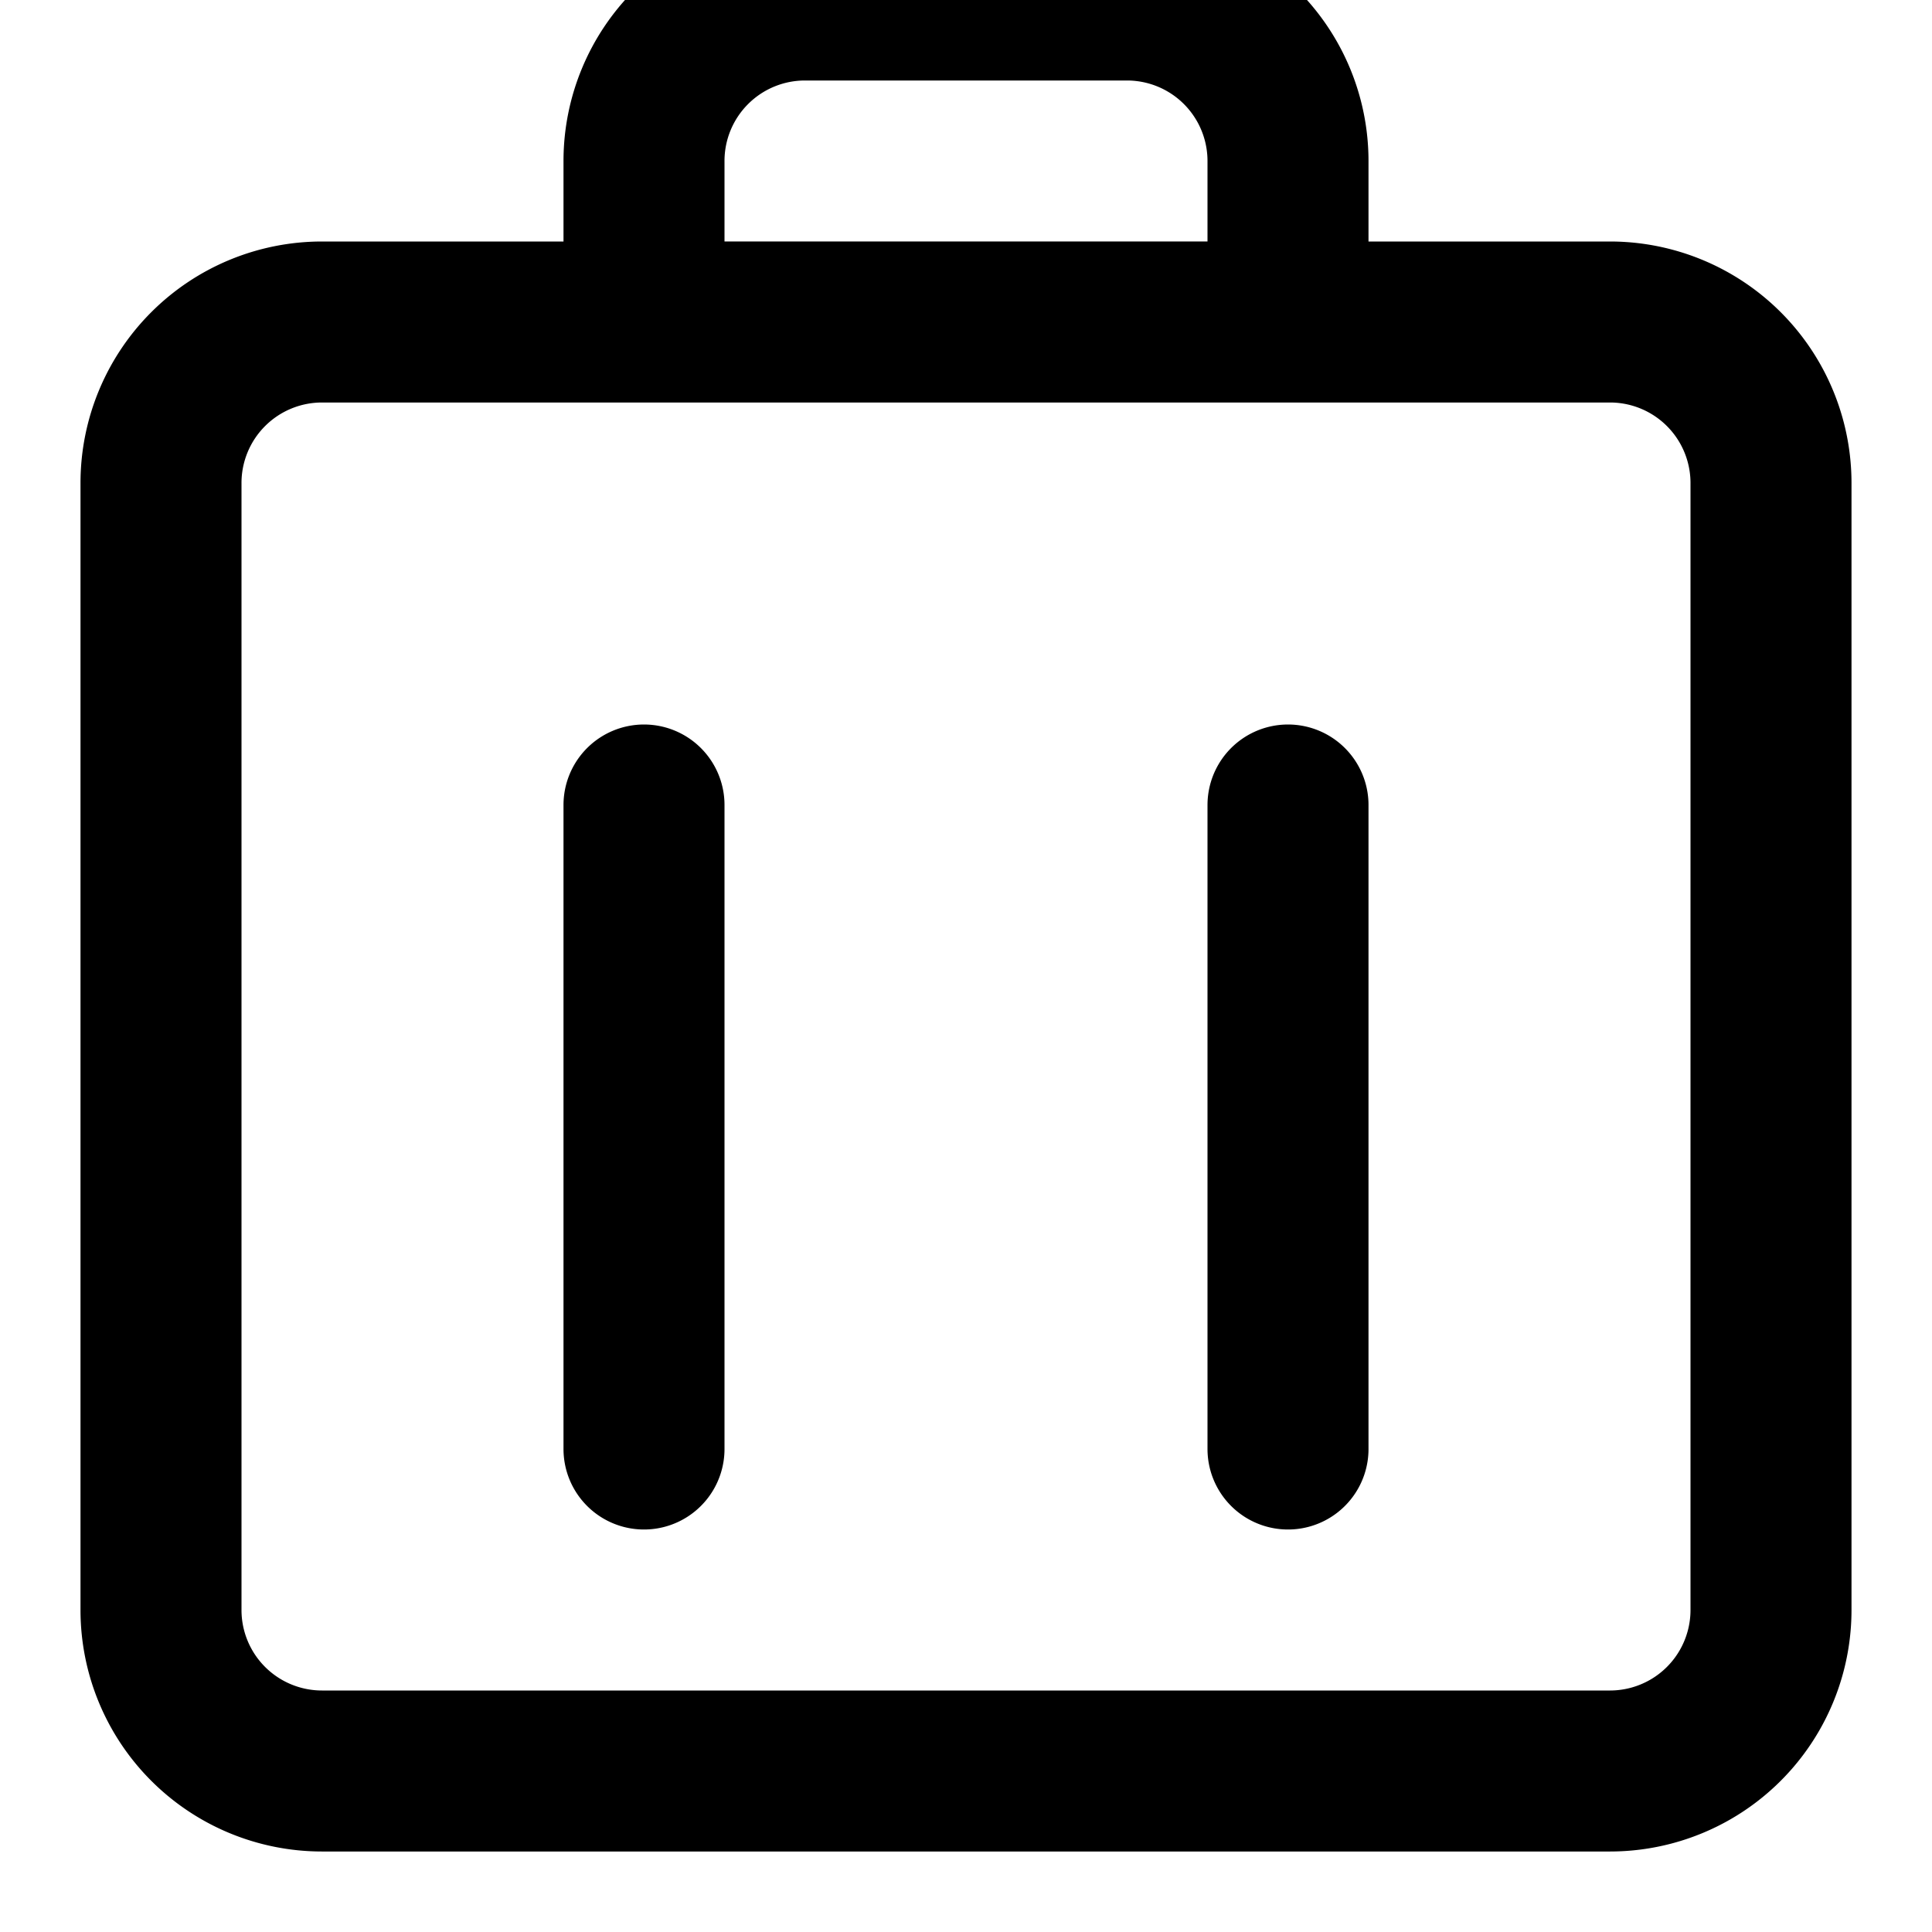 <svg xmlns="http://www.w3.org/2000/svg" viewBox="0 0 24 24" fill="none" stroke="currentColor" stroke-width="2" stroke-linecap="round" stroke-linejoin="round">
    <path d="M8 2a2 2 0 0 1 2-2h4a2 2 0 0 1 2 2v2H8V2zM2 6a2 2 0 0 1 2-2h16a2 2 0 0 1 2 2v14a2 2 0 0 1-2 2H4a2 2 0 0 1-2-2V6zm6 4v8M16 10v8"/>
</svg>